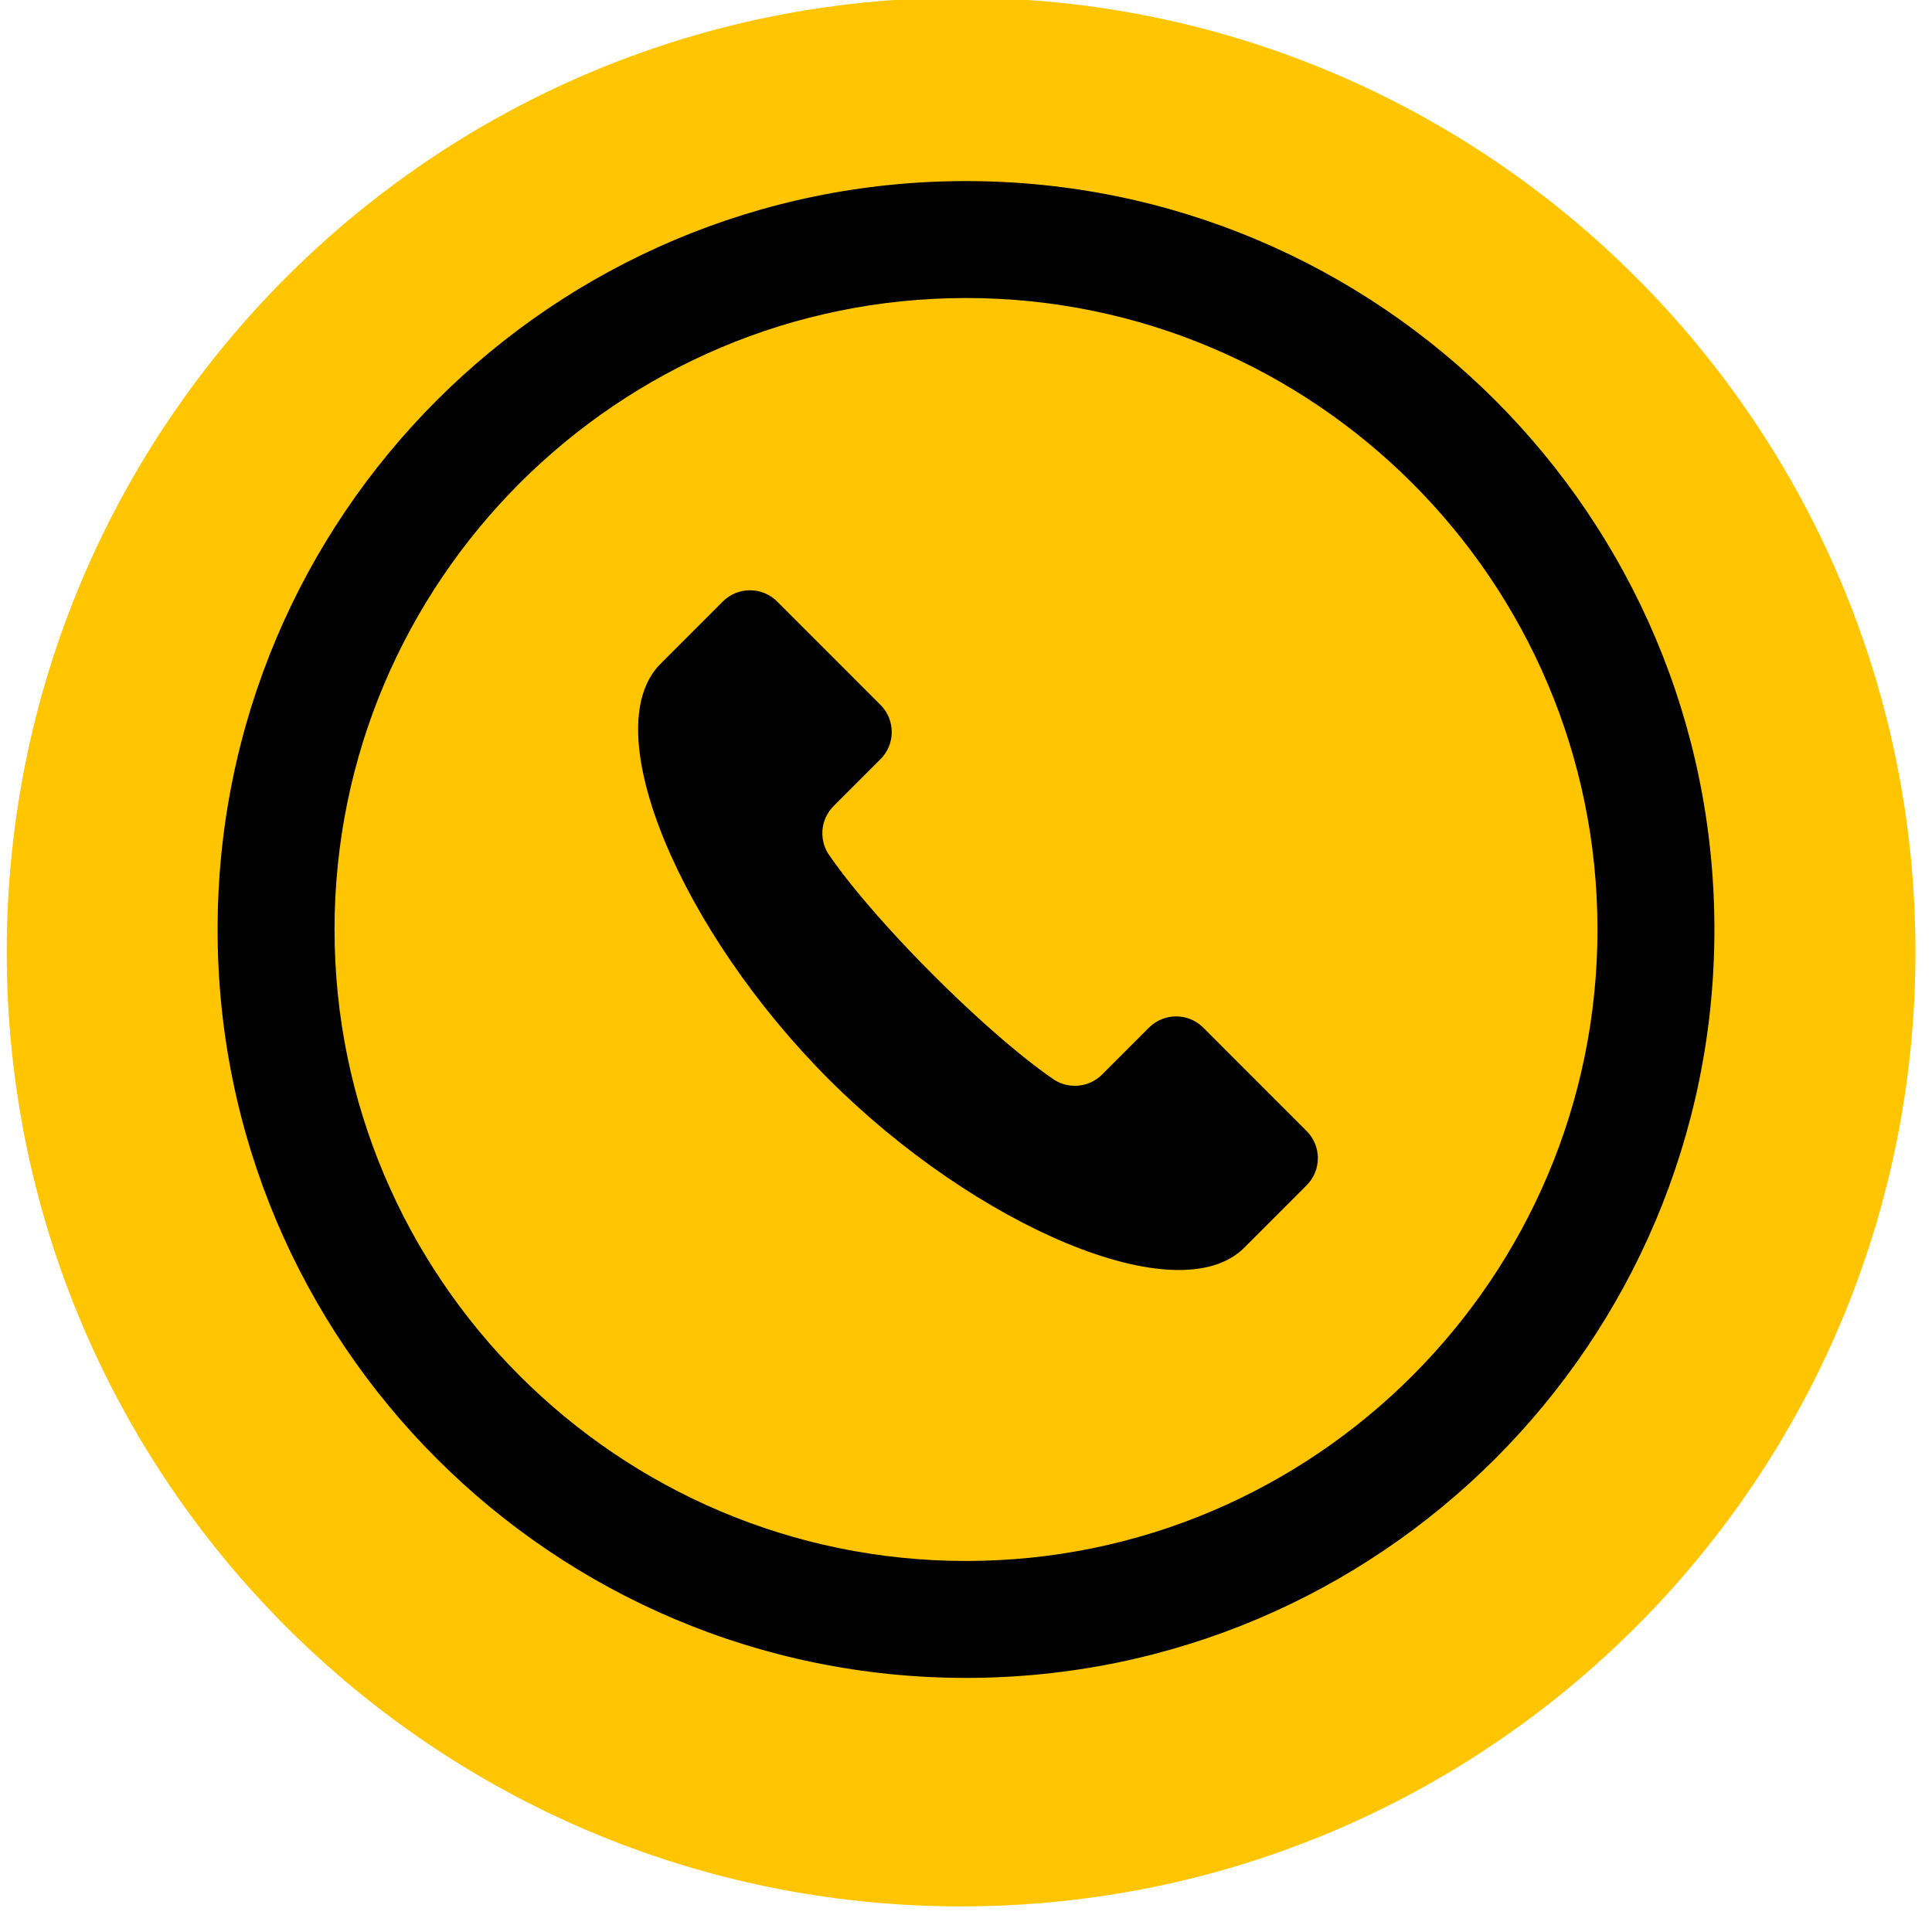 <svg xmlns="http://www.w3.org/2000/svg" xmlns:xlink="http://www.w3.org/1999/xlink" version="1.1" width="512" height="512" viewBox="0 0 512 512" xml:space="preserve">
<desc>Created with Fabric.js 3.5.0</desc>
<defs>
</defs>
<rect x="0" y="0" width="100%" height="100%" fill="rgba(255,255,255,0)"/>
<g transform="matrix(3.891 0 0 3.891 254.699 252.301)" id="822971">
<path style="stroke: none; stroke-width: 0; stroke-dasharray: none; stroke-linecap: butt; stroke-dashoffset: 0; stroke-linejoin: miter; stroke-miterlimit: 4; is-custom-font: none; font-file-url: none; fill: rgb(255,197,0); fill-rule: nonzero; opacity: 1;" vector-effect="non-scaling-stroke" transform=" translate(-67.5, -67.5)" d="M 132.5 67.5 C 132.5 103.399 103.399 132.5 67.5 132.5 C 31.602 132.5 2.5 103.399 2.5 67.5 C 2.5 31.602 31.602 2.5 67.5 2.5 C 103.399 2.5 132.5 31.602 132.5 67.5 Z" stroke-linecap="round"/>
</g>
<g transform="matrix(0.496 0 0 0.496 256 246.326)" id="504520">
<g style="" vector-effect="non-scaling-stroke">
		<g transform="matrix(1.562 0 0 1.562 6.407 0.346)" id="_x32_">
<path style="stroke: none; stroke-width: 1; stroke-dasharray: none; stroke-linecap: butt; stroke-dashoffset: 0; stroke-linejoin: miter; stroke-miterlimit: 4; is-custom-font: none; font-file-url: none; fill: rgb(0,0,0); fill-rule: nonzero; opacity: 1;" transform=" translate(-260.1, -256.221)" d="M 337.168 289.578 c -5.129 -5.133 -13.457 -5.133 -18.598 0 l -16.031 16.038 c -4.68 4.68 -12.122 5.149 -17.352 1.102 c 0 0 -15.332 -10.109 -40.402 -35.179 c -25.07 -25.07 -35.175 -40.414 -35.175 -40.414 c -4.055 -5.226 -3.578 -12.656 1.102 -17.343 l 16.031 -16.031 c 5.141 -5.134 5.141 -13.462 0 -18.594 l -35.34 -35.343 c -5.133 -5.133 -13.453 -5.133 -18.594 0 c -0.122 0.125 -1.906 1.906 -21.309 21.32 c -22.602 22.594 7.293 91.82 57.574 142.118 c 50.289 50.281 119.527 80.164 142.121 57.578 c 19.394 -19.406 21.184 -21.203 21.305 -21.32 c 5.141 -5.133 5.141 -13.461 0 -18.586 L 337.168 289.578 z" stroke-linecap="round"/>
</g>
		<g transform="matrix(1.562 0 0 1.562 0 0)" id="_x32_">
<path style="stroke: none; stroke-width: 1; stroke-dasharray: none; stroke-linecap: butt; stroke-dashoffset: 0; stroke-linejoin: miter; stroke-miterlimit: 4; is-custom-font: none; font-file-url: none; fill: rgb(0,0,0); fill-rule: nonzero; opacity: 1;" transform=" translate(-256, -256)" d="M 256 0 C 114.614 0 0 114.617 0 256 s 114.614 256 256 256 s 256 -114.617 256 -256 S 397.386 0 256 0 z M 256 472 c -119.102 0 -216 -96.898 -216 -216 S 136.898 40 256 40 s 216 96.898 216 216 S 375.102 472 256 472 z" stroke-linecap="round"/>
</g>
</g>
</g>
</svg>